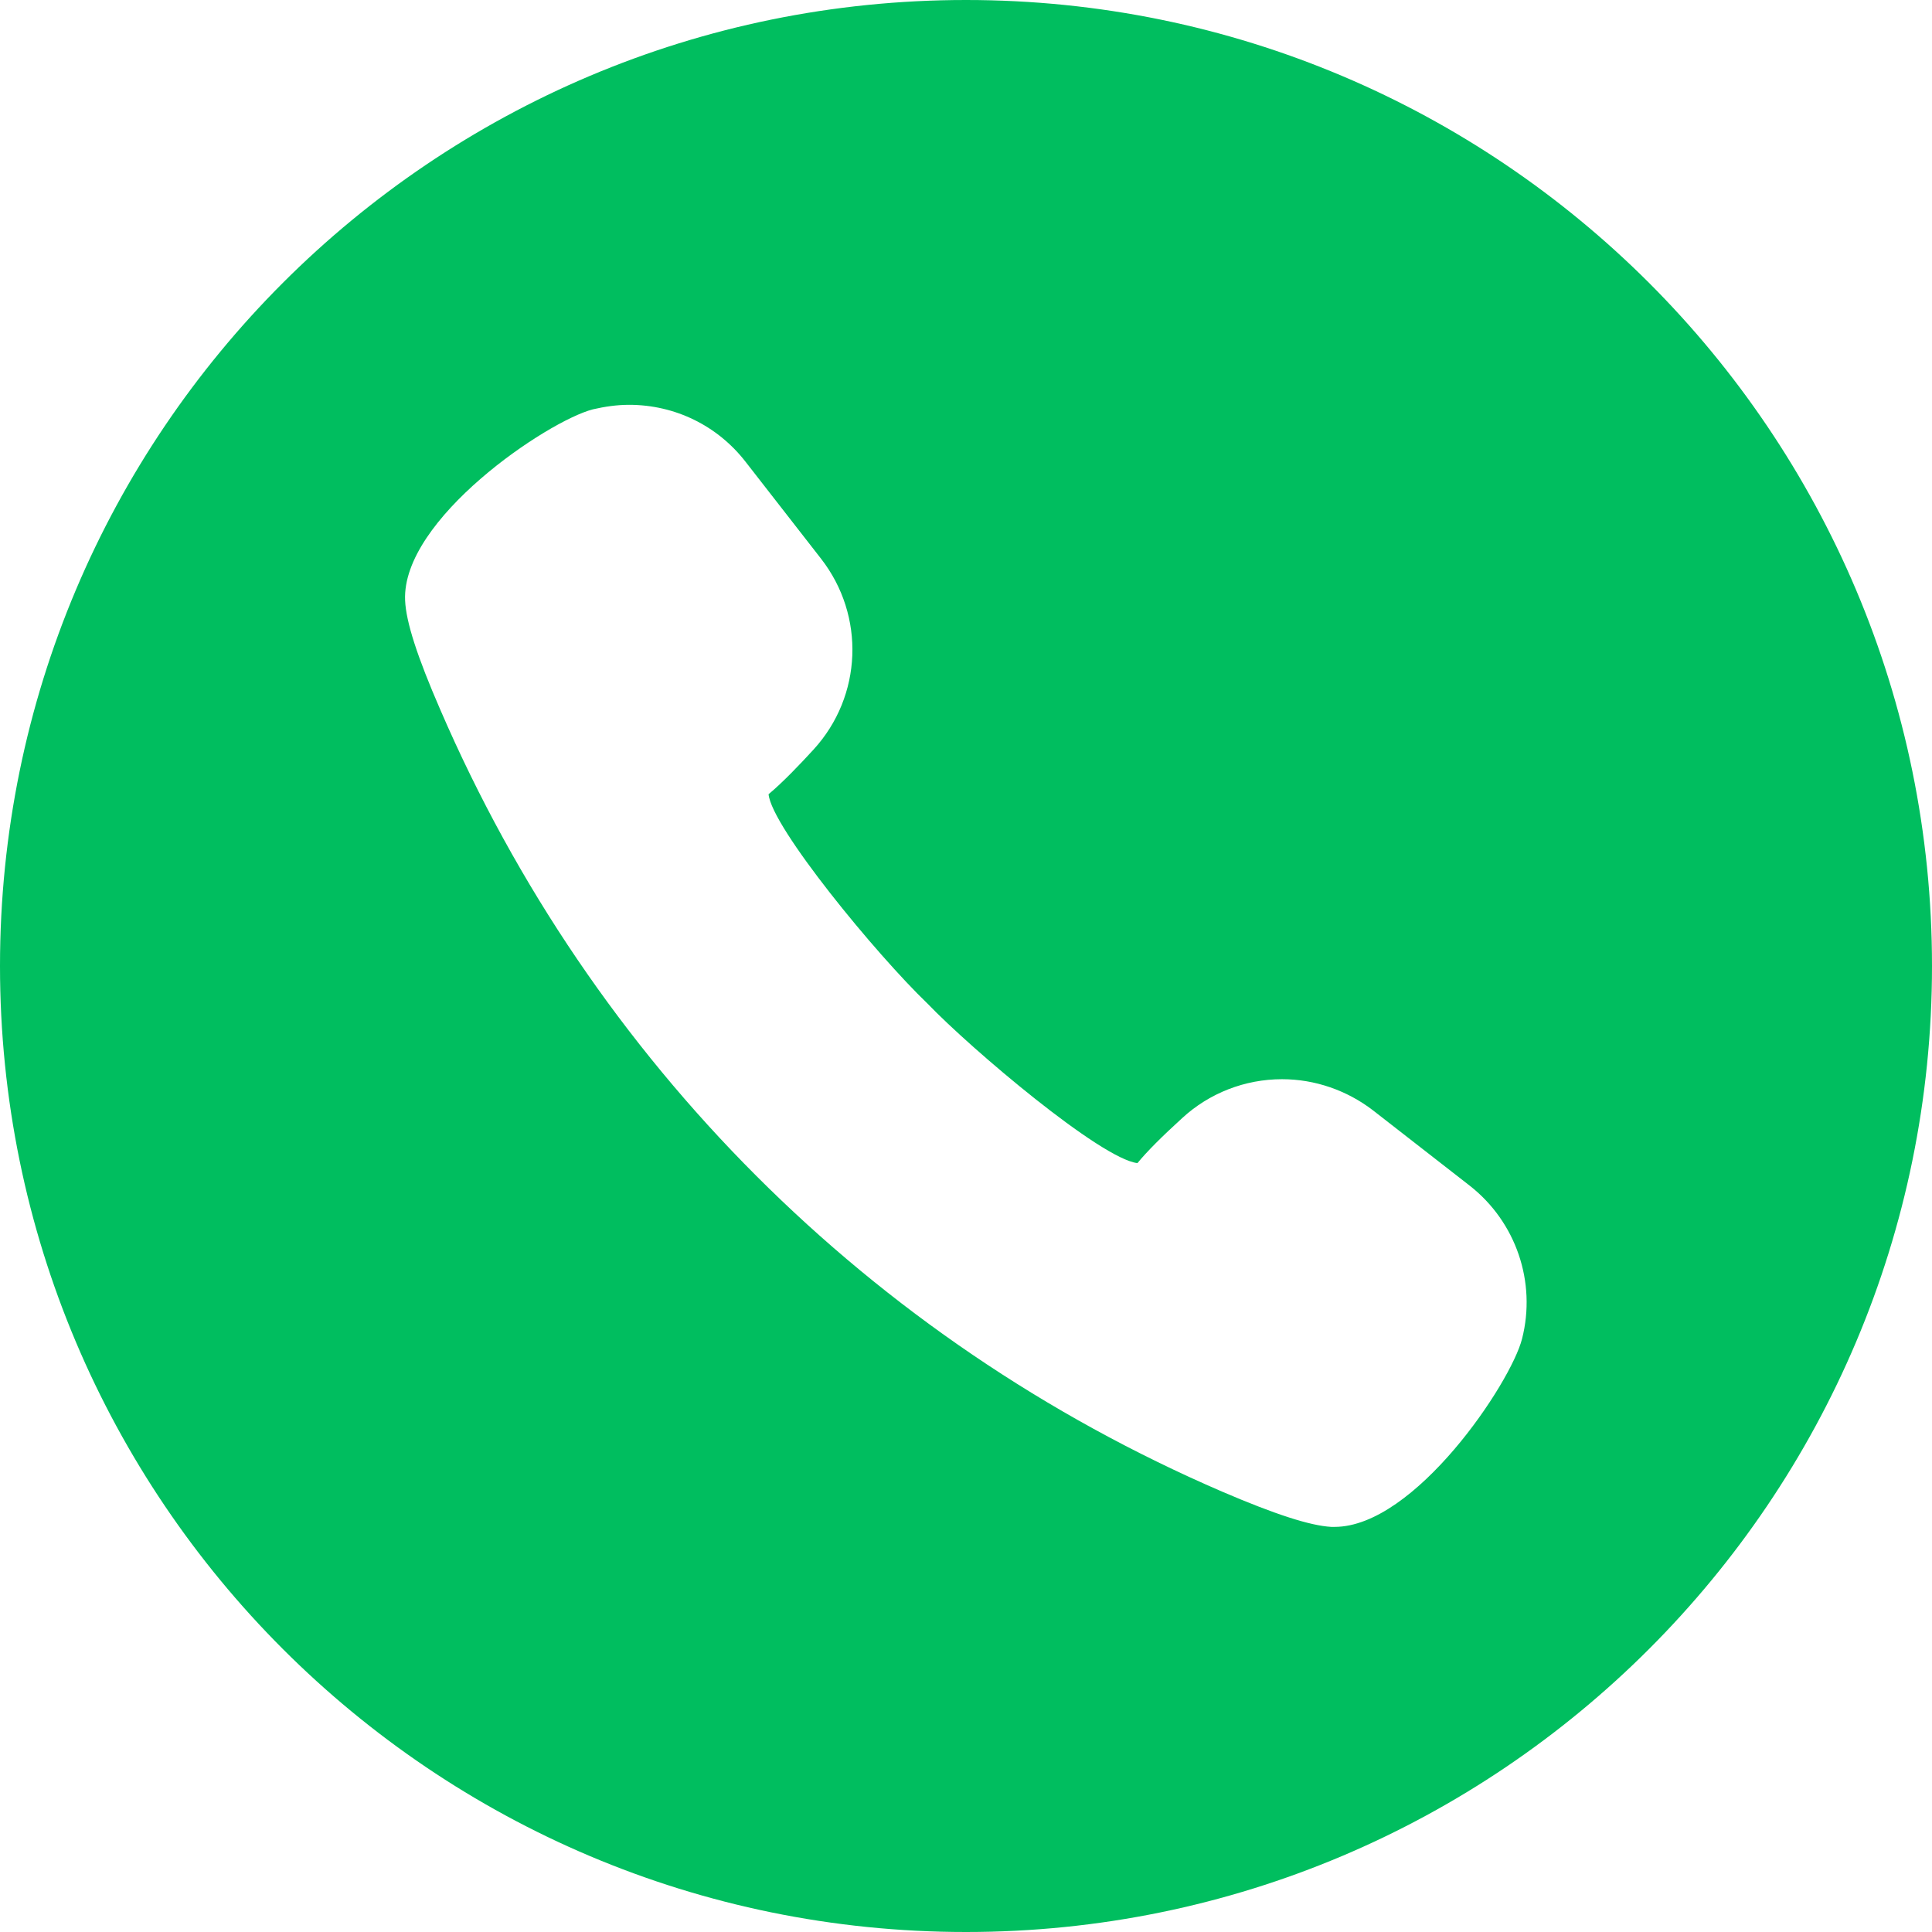 <!--?xml version="1.0" encoding="utf-8"?-->
<!-- Generator: Adobe Illustrator 18.1.1, SVG Export Plug-In . SVG Version: 6.00 Build 0)  -->

<svg version="1.1" id="_x31_0" xmlns="http://www.w3.org/2000/svg" xmlns:xlink="http://www.w3.org/1999/xlink" x="0px" y="0px" viewBox="0 0 512 512" style="width: 256px; height: 256px; opacity: 1;" xml:space="preserve">
<style type="text/css">
	.st0{fill:#374149;}
</style>
<g>
	<path class="st0" d="M256,0C114.558,0,0,114.558,0,256c0,141.359,114.558,256,256,256c141.359,0,256-114.641,256-256
		C512,114.558,397.359,0,256,0z M403.359,354.801c-2.961,11.68-28.402,49.84-49.679,49.84h-0.883
		c-5.598-0.321-14.797-3.282-28.961-9.359c-93.278-40.242-166.797-113.84-207.118-207.122c-6.16-14.16-9.121-23.359-9.359-29.039
		c-0.961-21.519,37.68-47.519,49.758-50.64c3.122-0.719,6.321-1.199,9.602-1.199c12.161,0,23.438,5.519,30.879,15.117l20,25.68
		c11.762,15.121,10.961,36.402-2,50.562c-3.442,3.758-8.16,8.718-11.918,11.84c0.797,8.718,28.558,42.48,42.156,55.519
		c11.602,12.078,45.922,41.121,55.602,42.238c2.48-3.039,6.48-7.039,11.84-11.918c7.199-6.64,16.64-10.32,26.48-10.32
		c8.719,0,17.199,2.961,24.078,8.238l25.683,20C401.758,323.84,407.199,339.762,403.359,354.801z" style="fill: rgb(0, 190, 95);"></path>
</g>
</svg>
